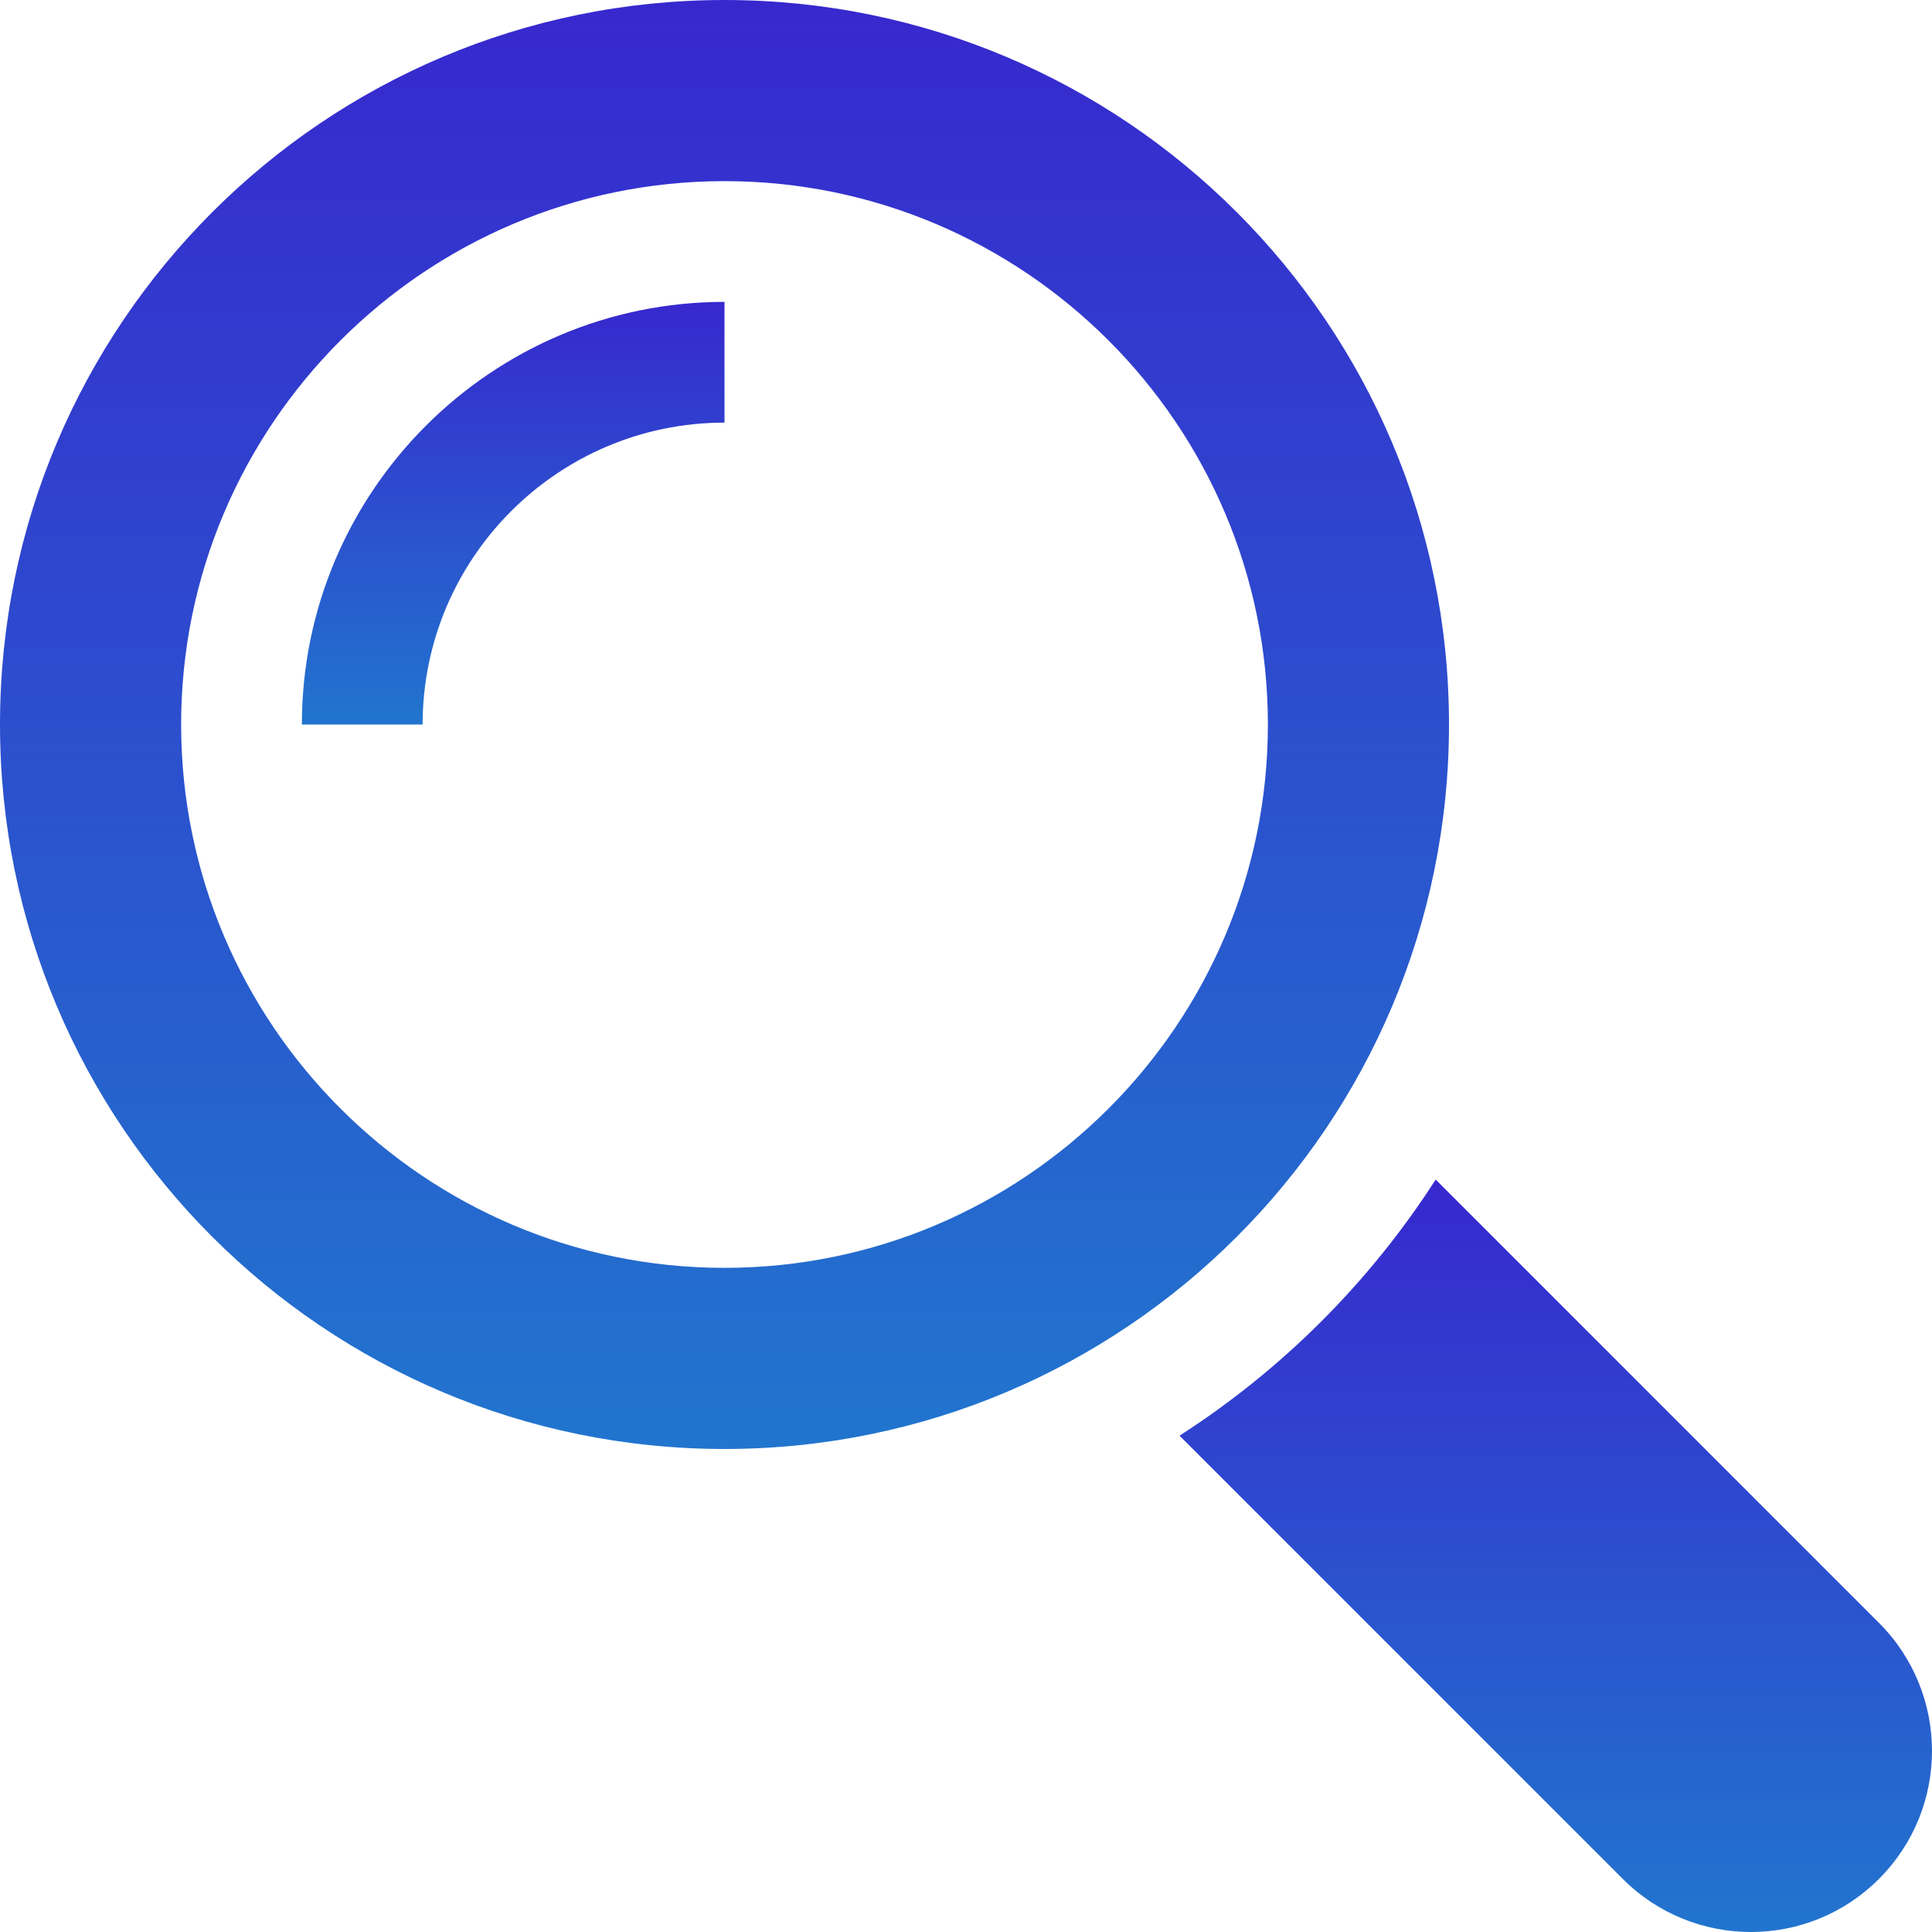 <?xml version="1.0" encoding="UTF-8"?> <svg xmlns="http://www.w3.org/2000/svg" width="456" height="456" viewBox="0 0 456 456" fill="none"> <g clip-path="url(#clip0_3_148)"> <path d="M443.472 383.029L338.858 278.407C323.271 302.649 302.643 323.267 278.401 338.856L383.022 443.477C399.724 460.175 426.804 460.175 443.471 443.477C460.174 426.806 460.174 399.726 443.472 383.029Z" fill="url(#paint0_linear_3_148)"></path> <path d="M341.999 171C341.999 76.568 265.435 0 171.001 0C76.569 0 0.001 76.568 0.001 171C0.001 265.432 76.569 341.996 171.001 341.996C265.435 341.996 341.999 265.432 341.999 171ZM171.001 299.245C100.28 299.245 42.752 241.722 42.752 171.001C42.752 100.28 100.28 42.752 171.001 42.752C241.721 42.752 299.253 100.28 299.253 171.001C299.253 241.722 241.721 299.245 171.001 299.245Z" fill="url(#paint1_linear_3_148)"></path> <path d="M71.252 171H99.749C99.749 131.714 131.715 99.751 171 99.751V71.251C116.006 71.251 71.252 116.005 71.252 171Z" fill="url(#paint2_linear_3_148)"></path> </g> <defs> <linearGradient id="paint0_linear_3_148" x1="367.199" y1="278.407" x2="367.199" y2="456.001" gradientUnits="userSpaceOnUse"> <stop stop-color="#3728CE"></stop> <stop offset="1" stop-color="#2175CE"></stop> </linearGradient> <linearGradient id="paint1_linear_3_148" x1="171" y1="0" x2="171" y2="341.996" gradientUnits="userSpaceOnUse"> <stop stop-color="#3728CE"></stop> <stop offset="1" stop-color="#2175CE"></stop> </linearGradient> <linearGradient id="paint2_linear_3_148" x1="121.126" y1="71.251" x2="121.126" y2="171" gradientUnits="userSpaceOnUse"> <stop stop-color="#3728CE"></stop> <stop offset="1" stop-color="#2175CE"></stop> </linearGradient> <clipPath id="clip0_3_148"> <rect width="456" height="456" fill="white"></rect> </clipPath> </defs> </svg> 